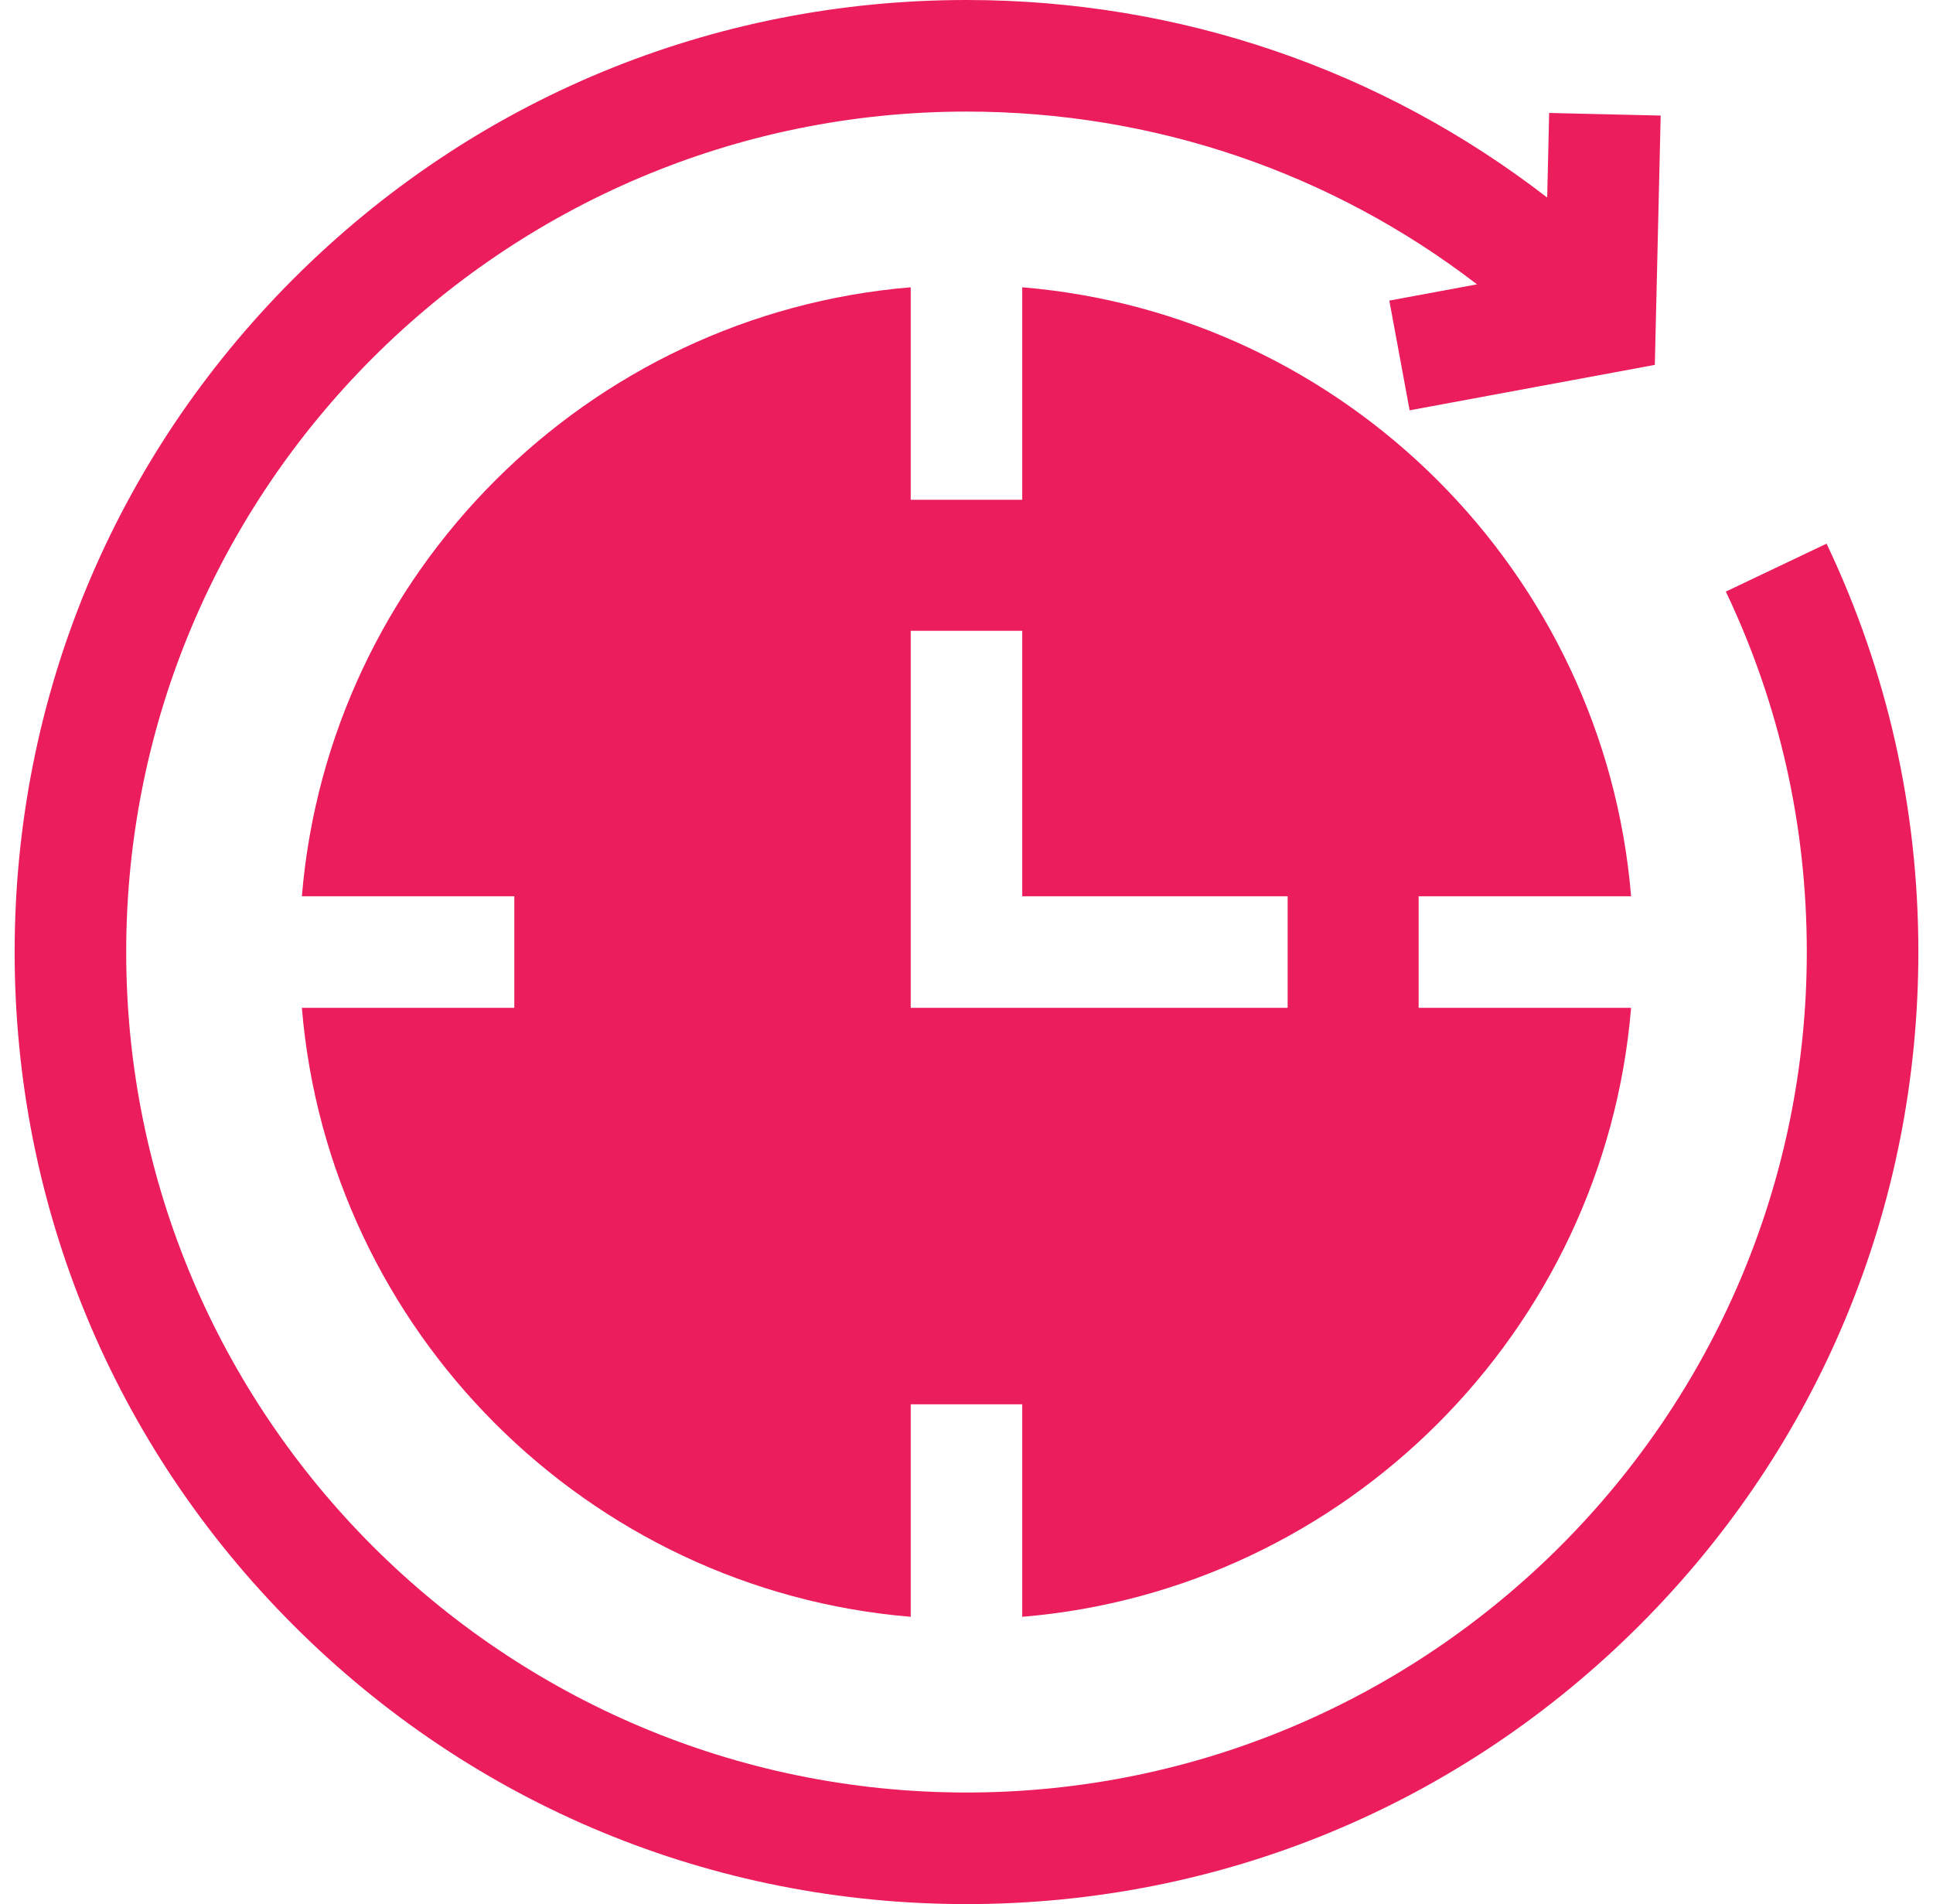 <svg width="66" height="65" viewBox="0 0 66 65" fill="none" xmlns="http://www.w3.org/2000/svg">
<g clip-path="url(#clip0)">
<path d="M62.366 18.559L58.927 20.195C60.761 24.053 61.691 28.193 61.691 32.5C61.691 48.321 48.821 61.191 33 61.191C17.18 61.191 4.309 48.321 4.309 32.5C4.309 16.68 17.18 3.809 33 3.809C39.385 3.809 45.45 5.882 50.431 9.707L47.437 10.261L48.13 14.007L56.502 12.456L56.702 3.945L52.894 3.856L52.827 6.744C47.17 2.371 40.267 0 33 0C24.319 0 16.157 3.381 10.019 9.519C3.881 15.658 0.5 23.819 0.5 32.5C0.5 41.181 3.881 49.343 10.019 55.481C16.157 61.619 24.319 65 33 65C41.681 65 49.843 61.619 55.981 55.481C62.119 49.343 65.5 41.181 65.5 32.5C65.5 27.623 64.446 22.932 62.366 18.559V18.559Z" fill="#EB1D5C"/>
<path d="M55.692 30.596C54.773 19.555 45.944 10.726 34.903 9.807V17.061H31.095V9.807C20.054 10.726 11.225 19.555 10.307 30.596H17.56V34.404H10.307C11.225 45.445 20.054 54.274 31.095 55.193V47.939H34.903V55.193C45.944 54.274 54.773 45.445 55.692 34.404H48.438V30.596H55.692ZM43.965 34.404H31.095V21.534H34.903V30.596H43.965V34.404Z" fill="#EB1D5C"/>
</g>
<defs>
<clipPath id="clip0">
<rect width="65" height="65" fill="white" transform="translate(0.5)"/>
</clipPath>
</defs>
</svg>
